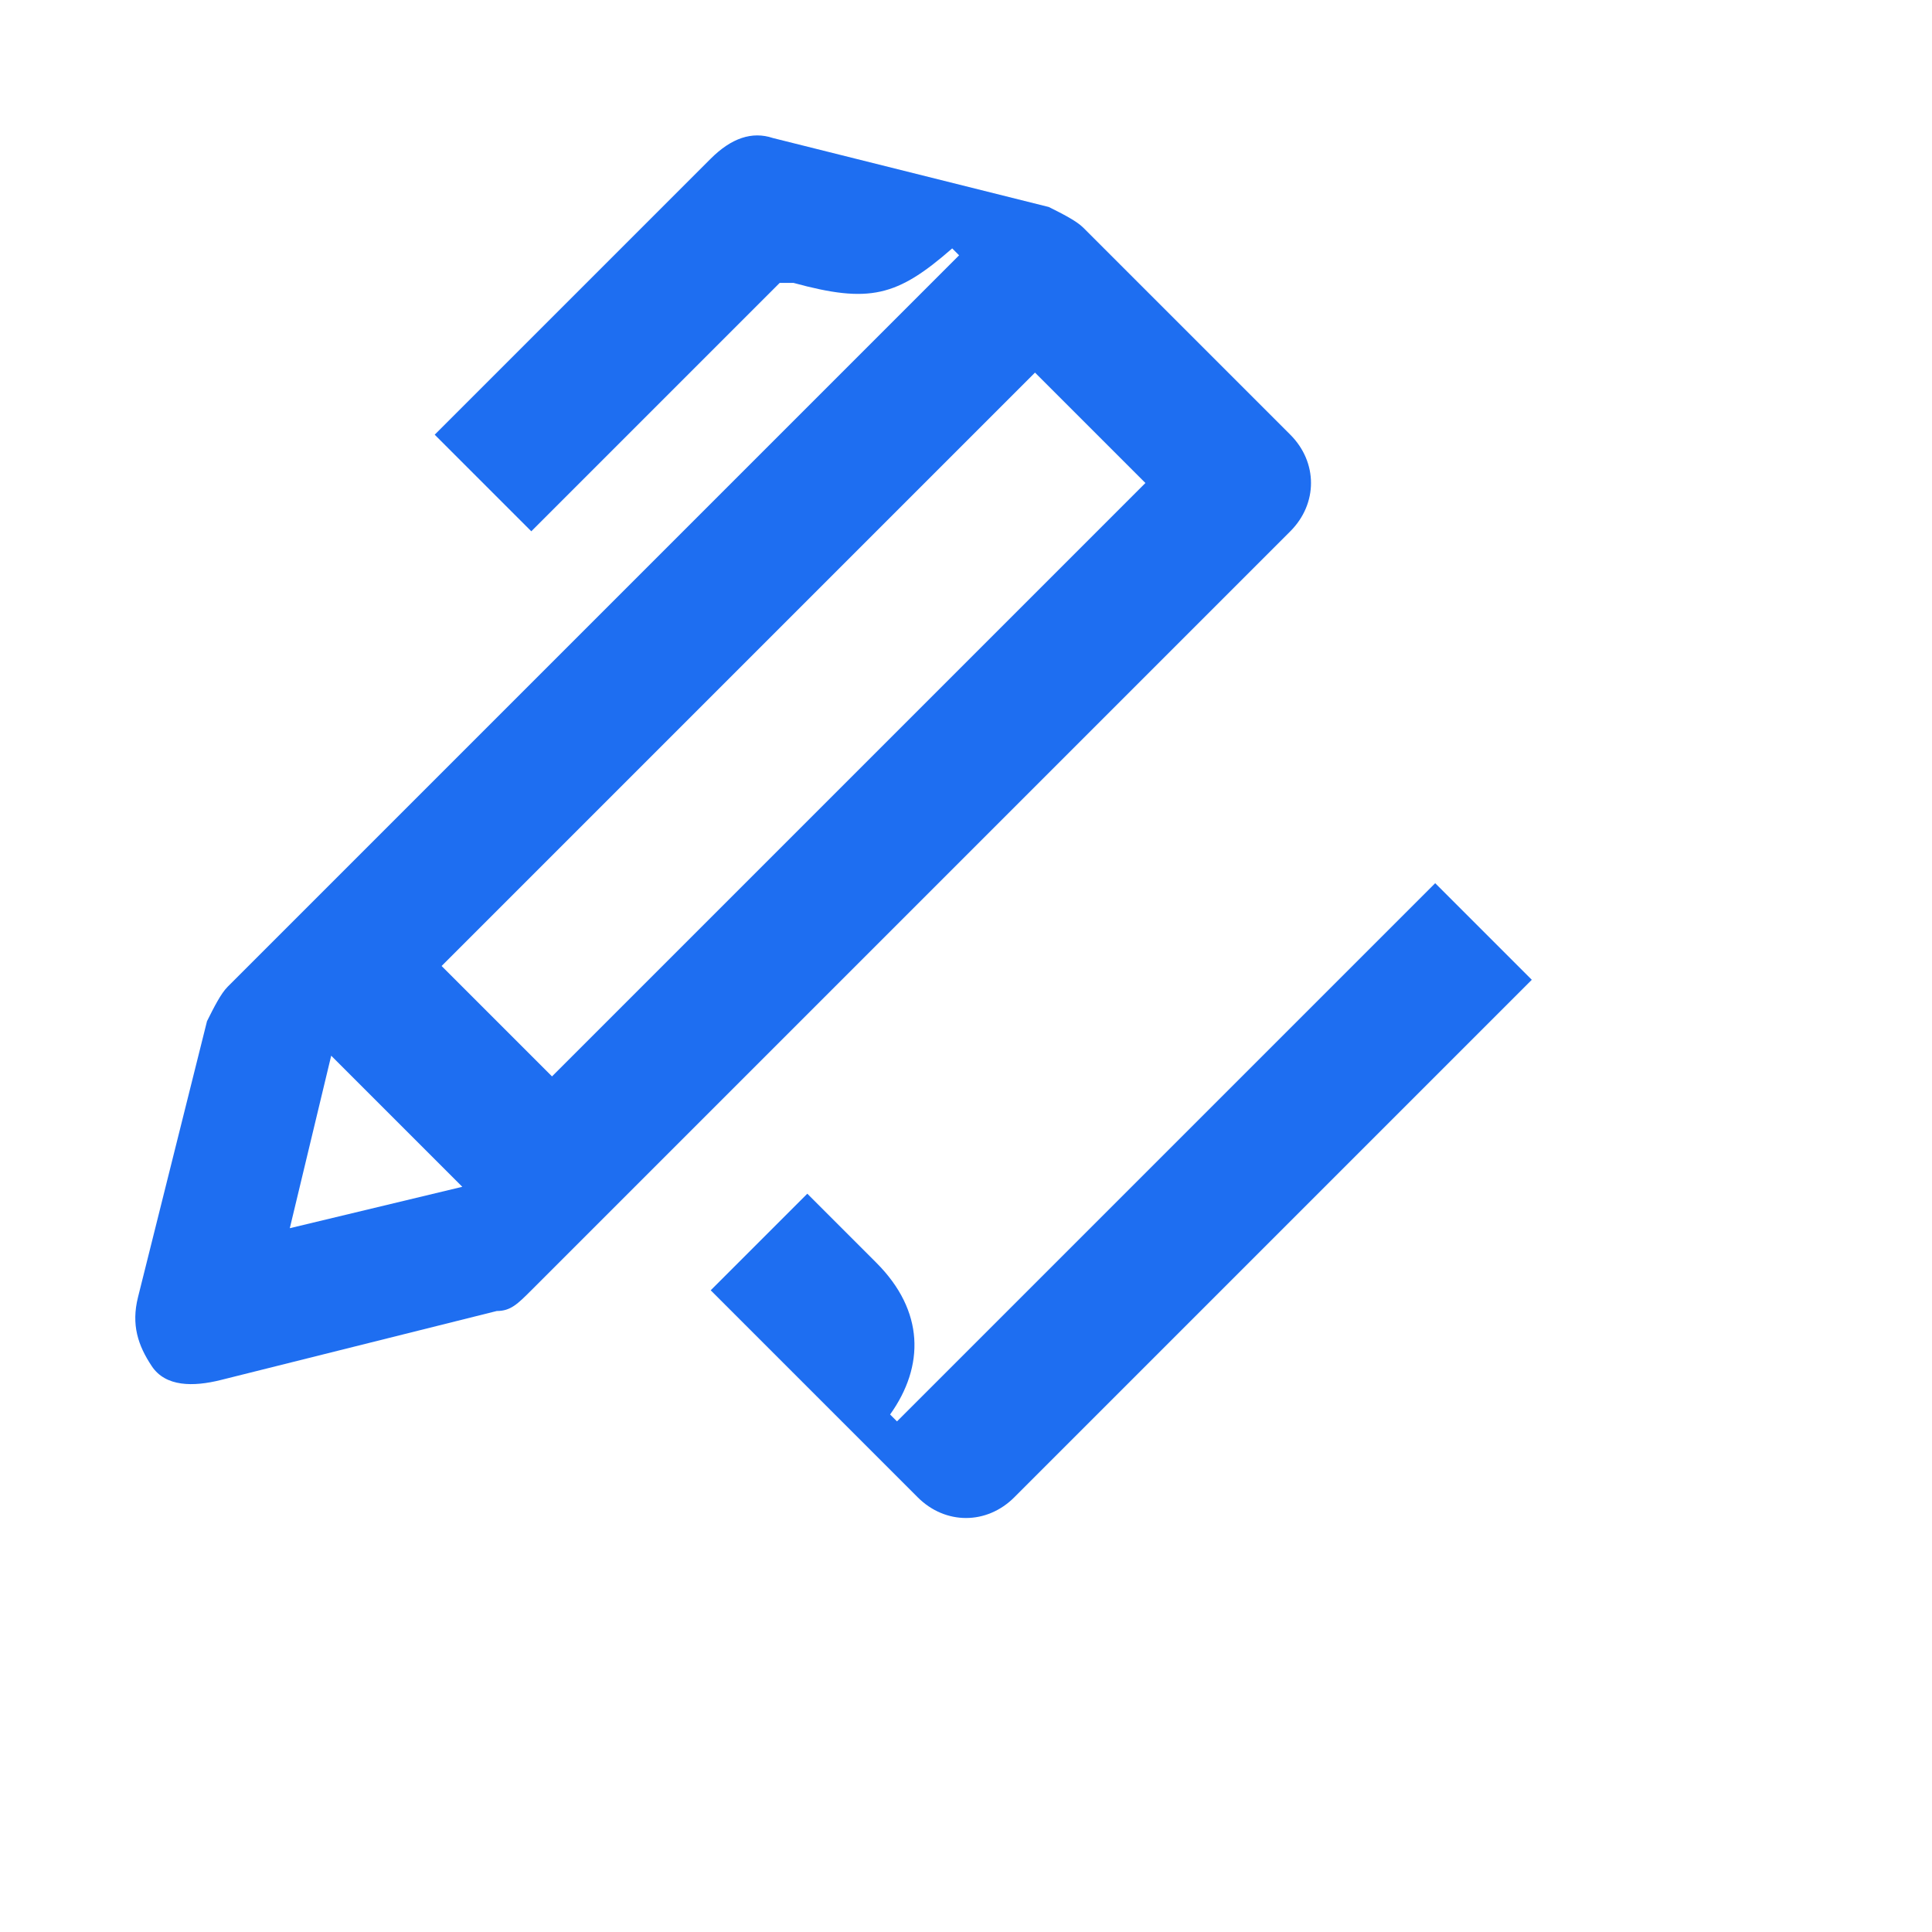 <svg width="28" height="28" viewBox="0 0 28 28" fill="none" xmlns="http://www.w3.org/2000/svg">
<path d="M18.7 6.3L15.7 3.3C15.6 3.2 15.4 3.1 15.2 3L11.2 2C10.9 1.9 10.6 2 10.3 2.3L6.3 6.3L7.7 7.7L11.3 4.1H11.5C12.6 4.4 13 4.3 13.8 3.6L13.9 3.7L3.3 14.3C3.2 14.4 3.1 14.6 3 14.8L2 18.8C1.9 19.2 2 19.5 2.2 19.8C2.4 20.1 2.8 20.1 3.2 20L7.2 19C7.4 19 7.5 18.9 7.7 18.7L18.7 7.7C19.1 7.3 19.1 6.7 18.7 6.3ZM4.2 17.8L4.8 15.3L6.7 17.2L4.2 17.8ZM8 15.6L6.4 14L15 5.4L16.6 7L8 15.6Z" fill="#1E6EF1"/>
<path d="M20.8 12.8L13 20.6L12.9 20.5C13.4 19.8 13.4 19 12.7 18.3L11.7 17.3L10.3 18.7L13.3 21.7C13.7 22.1 14.3 22.1 14.7 21.7L22.2 14.2L20.8 12.8Z" fill="#1E6EF1"/>
</svg>
